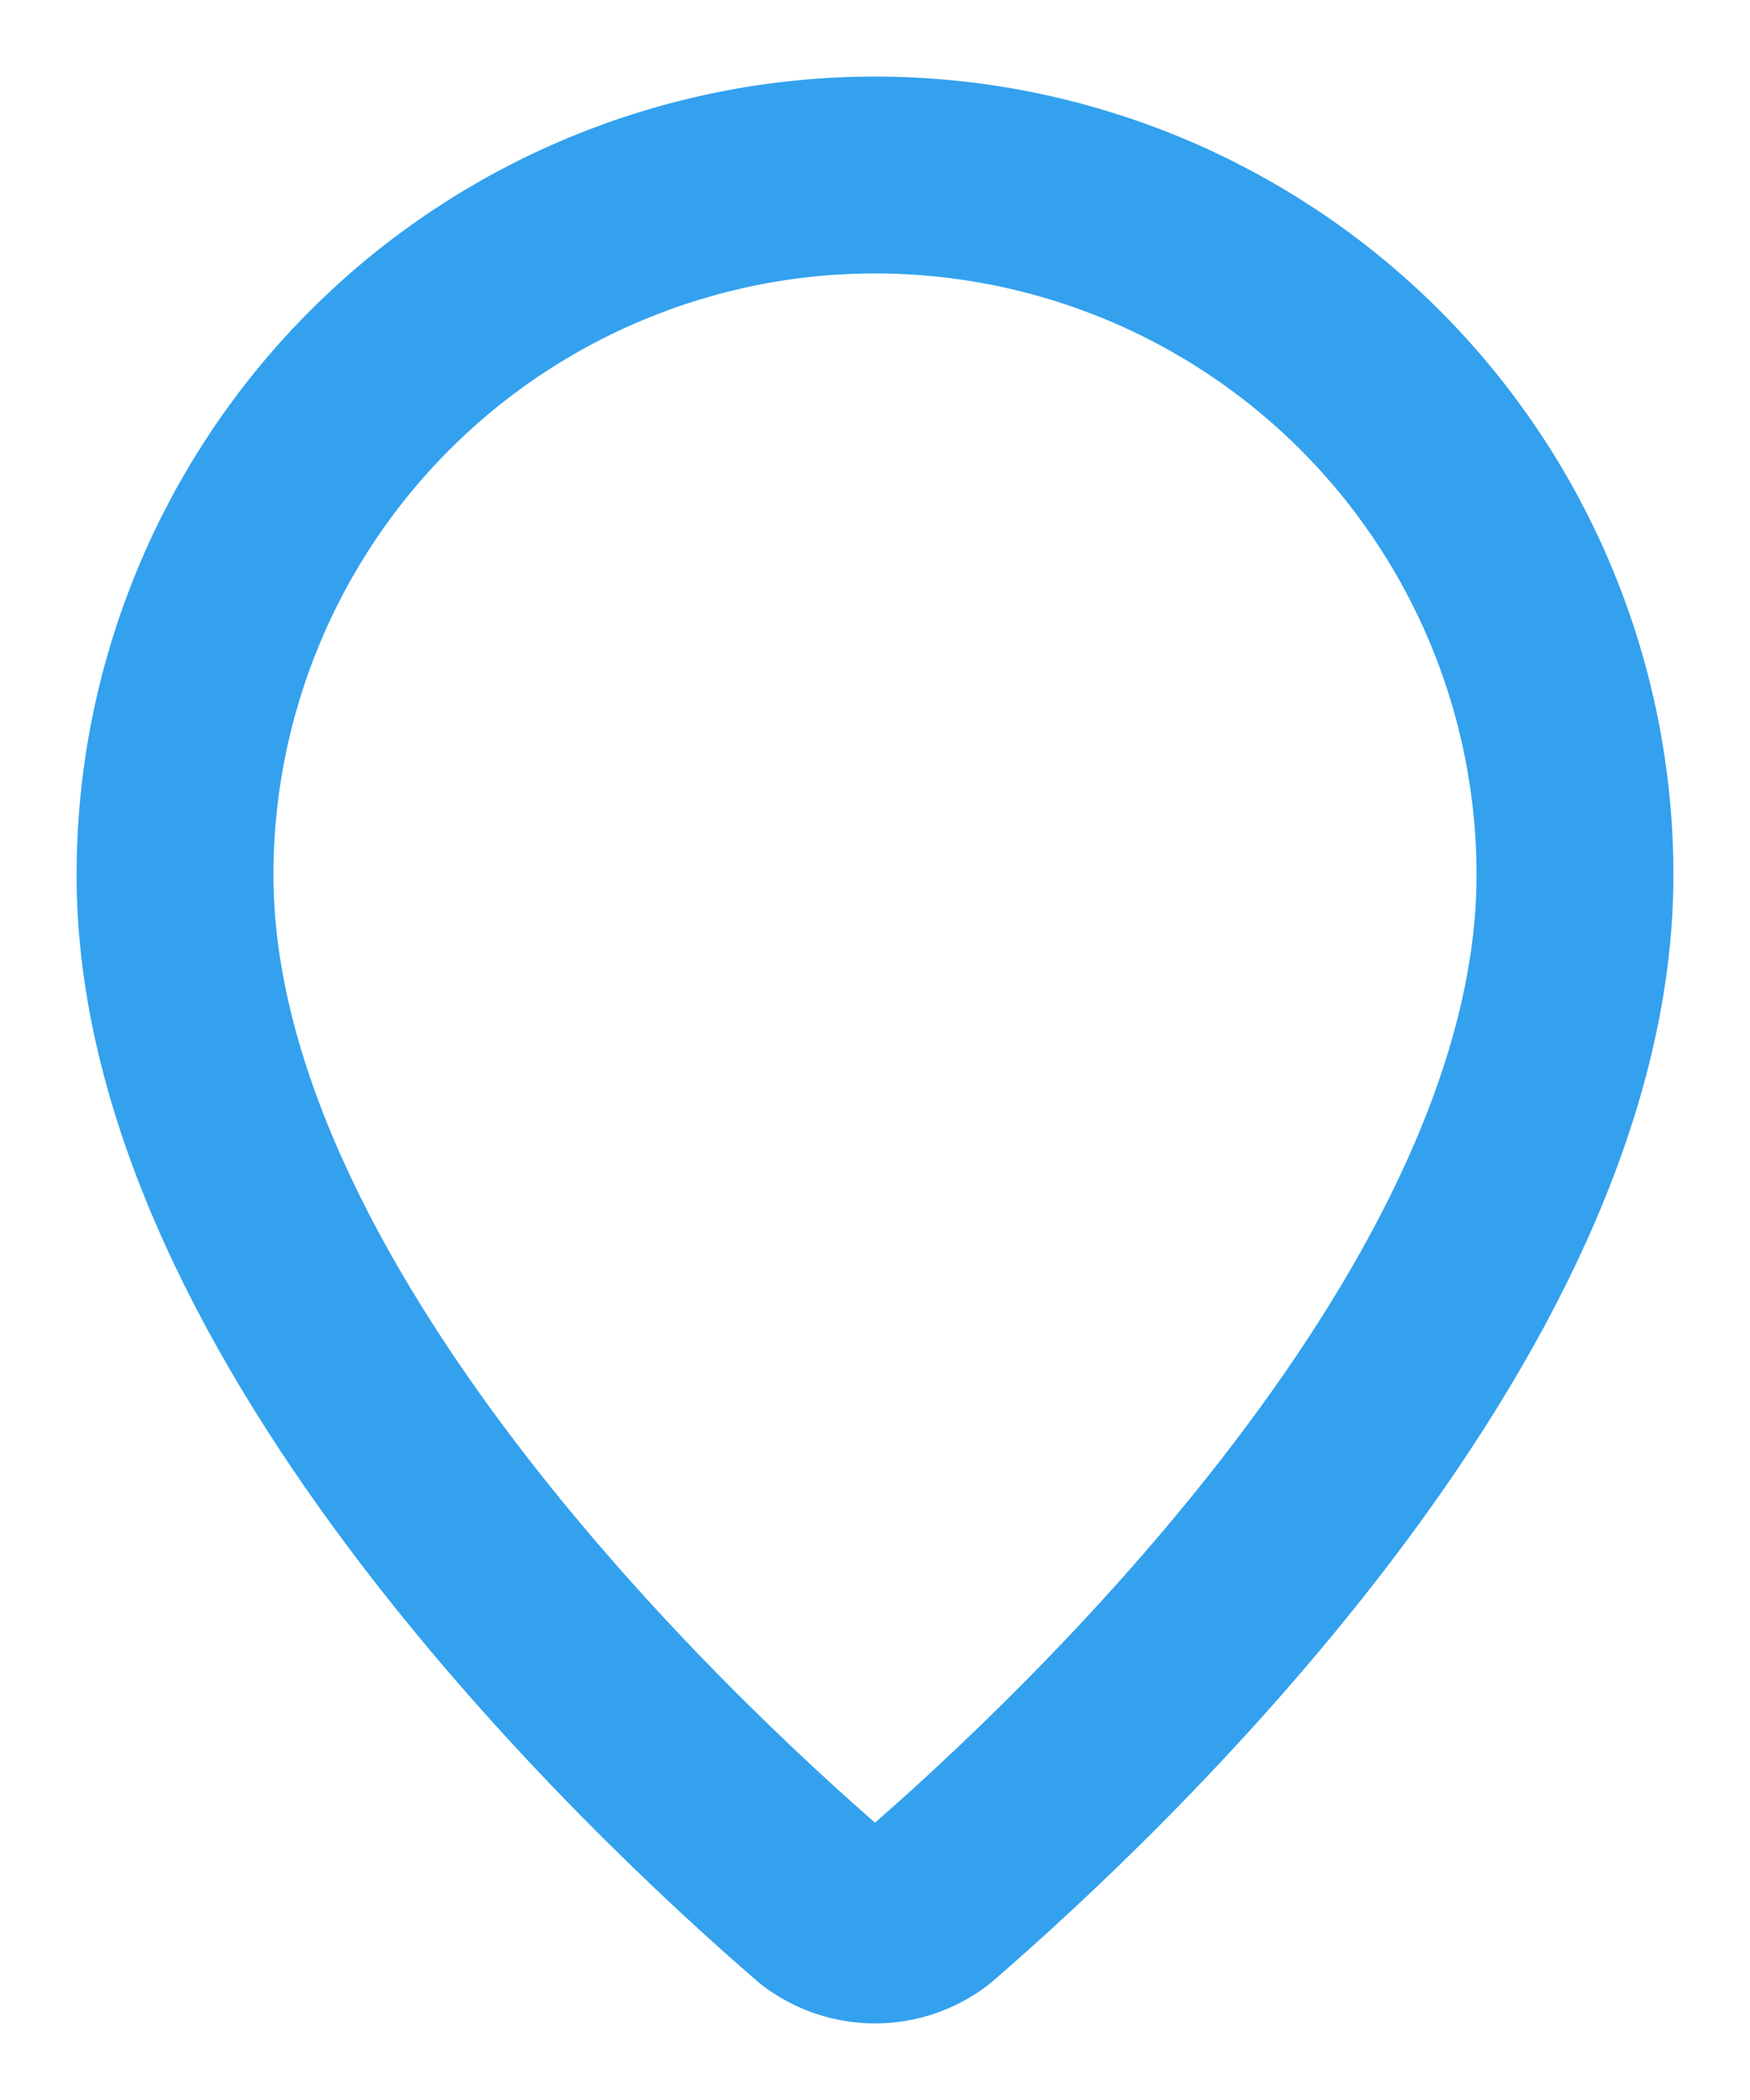 <?xml version="1.0" encoding="utf-8"?>
<svg xmlns="http://www.w3.org/2000/svg" fill="none" height="100%" overflow="visible" preserveAspectRatio="none" style="display: block;" viewBox="0 0 20 24" width="100%">
<path d="M18 10C18 14.993 12.461 20.193 10.601 21.799C10.428 21.929 10.217 22 10 22C9.783 22 9.572 21.929 9.399 21.799C7.539 20.193 2 14.993 2 10C2 7.878 2.843 5.843 4.343 4.343C5.843 2.843 7.878 2 10 2C12.122 2 14.157 2.843 15.657 4.343C17.157 5.843 18 7.878 18 10Z" id="Vector" stroke="#33A1EE" stroke-linecap="round" stroke-width="2.25"/>
</svg>